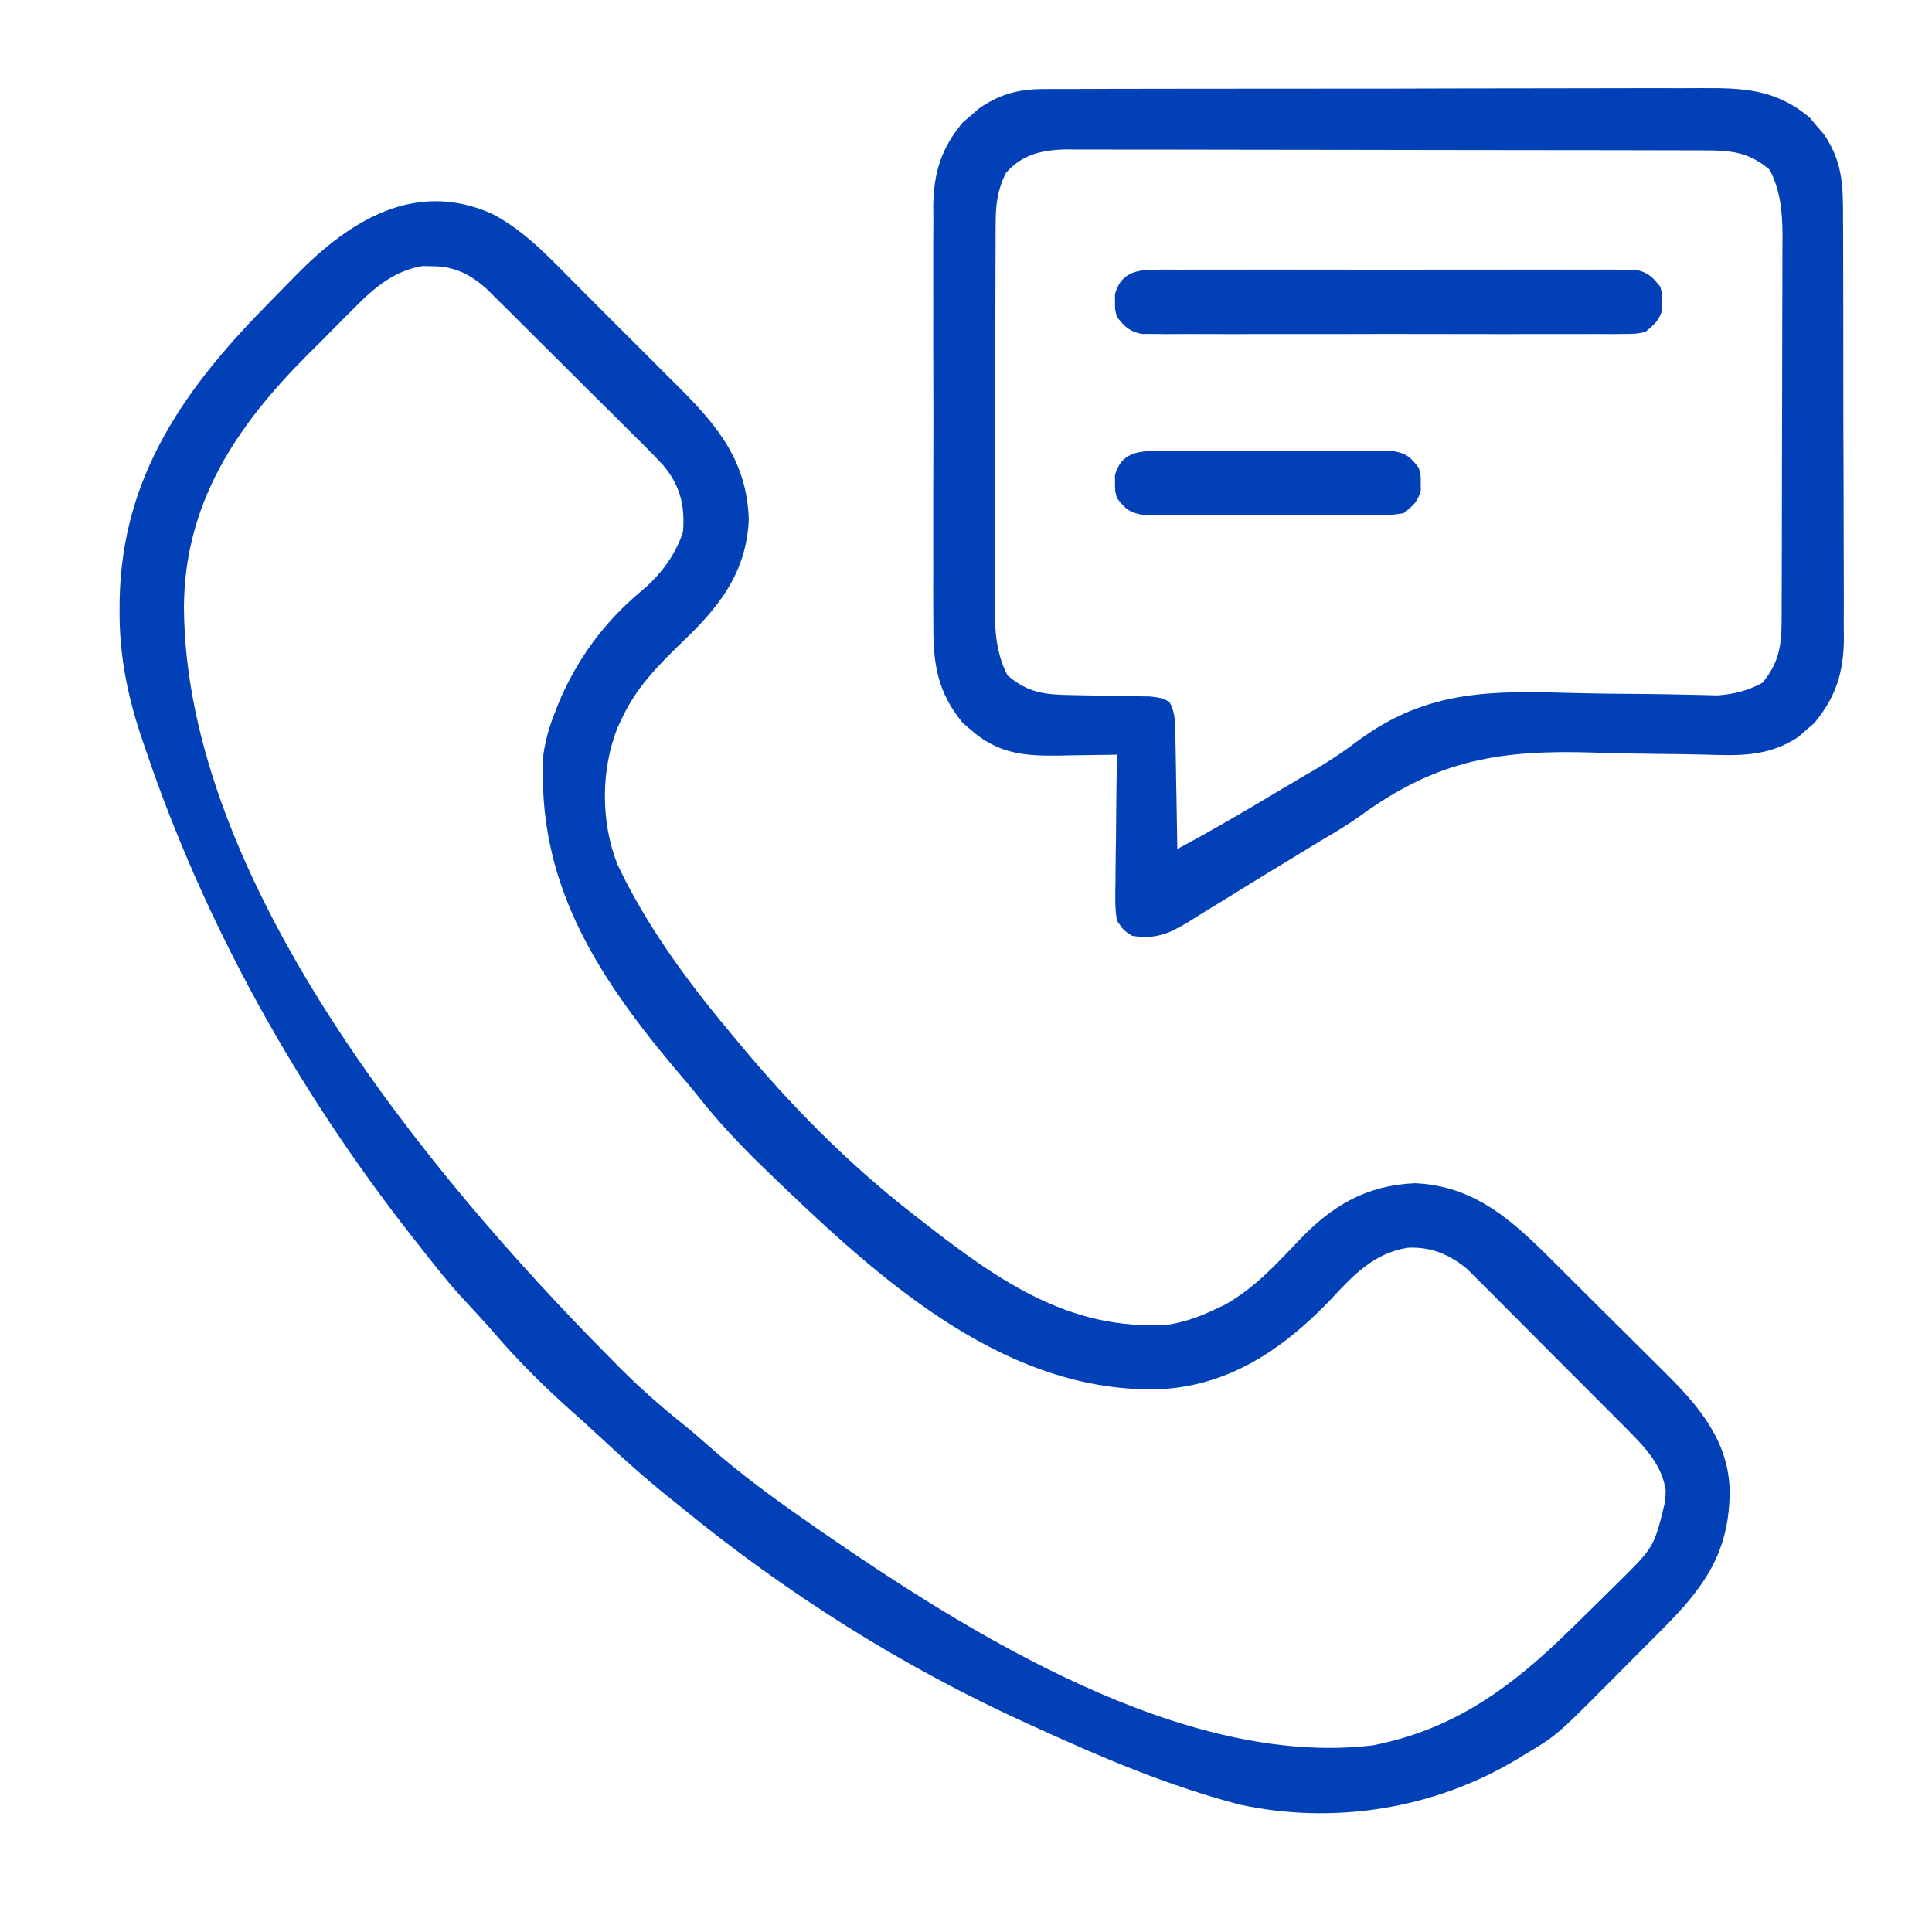 <svg width="80" height="80" viewBox="0 0 80 80" fill="none" xmlns="http://www.w3.org/2000/svg">
<path d="M20.372 8.851C21.748 9.56 22.825 10.746 23.904 11.831C24.065 11.991 24.225 12.152 24.386 12.312C24.721 12.646 25.055 12.981 25.388 13.316C25.814 13.743 26.24 14.169 26.668 14.594C26.999 14.924 27.33 15.255 27.66 15.586C27.817 15.744 27.974 15.9 28.132 16.057C29.742 17.662 30.932 19.134 31.006 21.513C30.907 23.72 29.763 25.155 28.213 26.621C27.239 27.571 26.372 28.445 25.781 29.687C25.682 29.896 25.682 29.896 25.58 30.109C24.874 31.867 24.871 34.035 25.567 35.796C26.745 38.284 28.394 40.549 30.156 42.656C30.345 42.885 30.345 42.885 30.538 43.119C32.687 45.711 35.004 48.074 37.656 50.156C37.746 50.226 37.835 50.296 37.927 50.369C41.152 52.889 44.2 55.163 48.438 54.843C49.115 54.719 49.693 54.517 50.313 54.218C50.444 54.157 50.574 54.095 50.709 54.032C51.937 53.351 52.862 52.336 53.821 51.325C55.181 49.908 56.571 49.091 58.574 48.994C61.271 49.101 62.888 50.807 64.695 52.611C64.855 52.77 65.015 52.929 65.175 53.088C65.508 53.419 65.841 53.751 66.173 54.083C66.595 54.505 67.019 54.925 67.444 55.345C67.775 55.672 68.104 56 68.433 56.329C68.588 56.485 68.744 56.639 68.901 56.794C70.32 58.193 71.578 59.649 71.622 61.728C71.616 64.283 70.574 65.725 68.801 67.495C68.689 67.609 68.576 67.722 68.459 67.839C68.222 68.078 67.984 68.316 67.746 68.553C67.385 68.914 67.026 69.276 66.668 69.638C64.438 71.878 64.438 71.878 63.125 72.656C63.027 72.717 62.928 72.778 62.827 72.84C59.398 74.905 55.239 75.573 51.322 74.722C48.437 73.966 45.674 72.803 42.969 71.562C42.763 71.469 42.763 71.469 42.552 71.374C37.367 69.02 32.523 65.958 28.125 62.343C27.992 62.237 27.859 62.131 27.722 62.022C26.73 61.226 25.793 60.385 24.865 59.517C24.437 59.118 24.002 58.728 23.564 58.339C22.459 57.347 21.41 56.304 20.444 55.175C19.981 54.642 19.499 54.127 19.019 53.609C18.43 52.953 17.89 52.255 17.344 51.562C17.244 51.436 17.145 51.309 17.042 51.179C12.287 45.107 8.459 38.254 5.996 30.937C5.899 30.651 5.899 30.651 5.8 30.359C5.25 28.674 4.939 27.047 4.951 25.273C4.952 25.132 4.953 24.991 4.954 24.846C5.047 19.642 7.734 15.96 11.269 12.406C11.611 12.06 11.95 11.711 12.29 11.362C14.486 9.134 17.191 7.434 20.372 8.851ZM14.649 12.773C14.547 12.875 14.444 12.977 14.339 13.083C14.123 13.298 13.909 13.515 13.695 13.732C13.373 14.059 13.047 14.382 12.722 14.706C9.79 17.642 7.632 20.841 7.617 25.156C7.678 36.412 17.694 48.595 25.244 56.21C25.379 56.347 25.514 56.484 25.652 56.625C26.465 57.439 27.307 58.187 28.205 58.906C28.607 59.228 28.994 59.564 29.38 59.905C30.711 61.08 32.137 62.112 33.594 63.124C33.694 63.194 33.794 63.264 33.897 63.336C40.089 67.617 48.996 73.217 56.848 72.271C60.218 71.617 62.603 69.851 65 67.499C65.132 67.371 65.264 67.242 65.4 67.11C65.824 66.694 66.248 66.277 66.67 65.859C66.805 65.726 66.939 65.594 67.078 65.457C68.5 64.045 68.5 64.045 68.955 62.148C68.961 62.005 68.967 61.863 68.973 61.716C68.831 60.721 68.184 60 67.496 59.307C67.42 59.23 67.344 59.153 67.266 59.074C67.017 58.822 66.766 58.572 66.516 58.322C66.34 58.146 66.165 57.97 65.99 57.794C65.624 57.427 65.257 57.06 64.89 56.694C64.42 56.227 63.953 55.757 63.487 55.286C63.126 54.922 62.764 54.56 62.402 54.199C62.229 54.026 62.057 53.853 61.885 53.679C61.644 53.436 61.402 53.195 61.158 52.954C61.021 52.817 60.884 52.68 60.742 52.538C60.016 51.944 59.256 51.618 58.294 51.666C56.851 51.898 56.003 52.838 55.049 53.867C53.08 55.909 50.809 57.439 47.866 57.531C41.291 57.629 36.013 52.596 31.512 48.25C30.592 47.352 29.731 46.434 28.932 45.425C28.579 44.981 28.211 44.551 27.842 44.121C24.605 40.233 22.215 36.44 22.5 31.25C22.591 30.639 22.736 30.102 22.969 29.531C23.014 29.412 23.059 29.294 23.106 29.172C23.877 27.301 25.034 25.735 26.592 24.443C27.361 23.795 27.962 22.989 28.281 22.031C28.368 20.926 28.168 20.114 27.462 19.265C26.997 18.763 26.51 18.284 26.022 17.804C25.843 17.625 25.664 17.446 25.485 17.266C25.11 16.892 24.734 16.519 24.357 16.147C23.875 15.671 23.396 15.193 22.918 14.714C22.549 14.344 22.178 13.975 21.807 13.607C21.63 13.431 21.453 13.255 21.277 13.078C21.03 12.831 20.782 12.586 20.532 12.341C20.392 12.202 20.251 12.062 20.106 11.918C19.427 11.34 18.805 11.026 17.91 11.025C17.774 11.022 17.637 11.019 17.496 11.016C16.3 11.215 15.475 11.932 14.649 12.773Z" fill="#0140B6"/>
<path d="M43.327 3.687C43.453 3.686 43.579 3.685 43.709 3.684C44.13 3.682 44.55 3.682 44.971 3.683C45.273 3.682 45.575 3.681 45.878 3.679C46.698 3.676 47.518 3.675 48.338 3.675C49.023 3.675 49.709 3.674 50.394 3.673C52.011 3.67 53.629 3.669 55.246 3.67C56.912 3.671 58.579 3.668 60.245 3.662C61.678 3.657 63.111 3.655 64.543 3.656C65.398 3.656 66.253 3.656 67.107 3.652C67.912 3.648 68.716 3.649 69.52 3.652C69.815 3.652 70.109 3.651 70.403 3.649C72.176 3.637 73.526 3.682 74.941 4.875C75.034 4.987 75.128 5.099 75.225 5.214C75.369 5.38 75.369 5.38 75.517 5.549C76.304 6.701 76.319 7.684 76.316 9.051C76.317 9.253 76.318 9.455 76.32 9.663C76.323 10.214 76.323 10.766 76.323 11.317C76.323 11.779 76.325 12.241 76.326 12.702C76.329 13.792 76.329 14.882 76.328 15.972C76.327 17.093 76.331 18.215 76.337 19.336C76.341 20.301 76.343 21.267 76.343 22.232C76.342 22.807 76.343 23.383 76.347 23.958C76.351 24.601 76.349 25.243 76.346 25.885C76.348 26.074 76.35 26.262 76.352 26.456C76.339 27.843 76.02 28.865 75.129 29.939C75.019 30.033 74.908 30.127 74.795 30.223C74.686 30.32 74.577 30.416 74.465 30.516C73.194 31.351 71.994 31.291 70.533 31.246C69.867 31.227 69.202 31.223 68.536 31.216C67.696 31.206 66.856 31.192 66.016 31.163C62.148 31.039 59.539 31.45 56.377 33.745C55.823 34.143 55.248 34.489 54.659 34.83C54.333 35.029 54.007 35.229 53.682 35.428C53.503 35.537 53.324 35.646 53.145 35.754C52.283 36.277 51.424 36.803 50.568 37.336C50.262 37.524 49.955 37.711 49.648 37.899C49.512 37.986 49.375 38.072 49.234 38.162C48.406 38.664 47.847 38.906 46.875 38.749C46.531 38.528 46.531 38.528 46.25 38.124C46.163 37.602 46.177 37.087 46.189 36.559C46.19 36.407 46.191 36.255 46.192 36.099C46.195 35.615 46.203 35.131 46.211 34.647C46.214 34.319 46.217 33.99 46.219 33.662C46.226 32.858 46.237 32.053 46.25 31.249C46.133 31.251 46.017 31.254 45.897 31.256C45.364 31.266 44.83 31.272 44.297 31.278C44.114 31.282 43.93 31.286 43.741 31.29C42.348 31.302 41.288 31.182 40.205 30.223C40.095 30.13 39.985 30.036 39.871 29.939C38.826 28.68 38.635 27.494 38.649 25.893C38.648 25.691 38.646 25.489 38.645 25.281C38.641 24.731 38.642 24.182 38.645 23.633C38.647 23.055 38.645 22.477 38.644 21.899C38.642 20.93 38.644 19.96 38.648 18.99C38.652 17.872 38.651 16.754 38.647 15.636C38.643 14.673 38.643 13.71 38.645 12.746C38.646 12.172 38.646 11.599 38.644 11.025C38.641 10.385 38.645 9.745 38.649 9.105C38.647 8.917 38.646 8.729 38.644 8.536C38.661 7.153 38.978 6.123 39.877 5.058C39.988 4.964 40.1 4.871 40.215 4.774C40.326 4.678 40.436 4.581 40.55 4.482C41.46 3.861 42.235 3.679 43.327 3.687ZM41.65 7.167C41.309 7.848 41.231 8.453 41.228 9.209C41.227 9.36 41.226 9.512 41.225 9.668C41.225 9.832 41.225 9.997 41.225 10.166C41.224 10.341 41.223 10.516 41.222 10.696C41.22 11.273 41.219 11.85 41.218 12.428C41.217 12.83 41.216 13.232 41.215 13.633C41.214 14.369 41.213 15.104 41.213 15.839C41.212 16.918 41.209 17.997 41.205 19.076C41.201 20.013 41.2 20.95 41.199 21.887C41.199 22.285 41.198 22.682 41.196 23.08C41.193 23.637 41.193 24.193 41.194 24.75C41.193 24.913 41.191 25.076 41.19 25.245C41.195 26.205 41.272 27.101 41.719 27.967C42.582 28.702 43.283 28.766 44.385 28.782C44.602 28.786 44.819 28.791 45.035 28.795C45.375 28.802 45.715 28.807 46.054 28.811C46.384 28.816 46.712 28.823 47.042 28.831C47.238 28.834 47.435 28.837 47.637 28.84C48.125 28.905 48.125 28.905 48.422 29.062C48.704 29.573 48.669 30.115 48.674 30.684C48.676 30.812 48.679 30.939 48.682 31.071C48.691 31.479 48.696 31.886 48.701 32.294C48.706 32.57 48.712 32.846 48.717 33.123C48.731 33.8 48.741 34.477 48.75 35.155C50.135 34.417 51.484 33.625 52.832 32.821C53.032 32.702 53.232 32.583 53.432 32.464C53.533 32.404 53.634 32.343 53.738 32.281C53.953 32.154 54.168 32.029 54.385 31.905C55.052 31.518 55.669 31.103 56.282 30.635C59.174 28.525 61.846 28.602 65.292 28.699C66.274 28.724 67.255 28.73 68.237 28.738C68.757 28.742 69.276 28.752 69.795 28.765C70.032 28.77 70.269 28.774 70.506 28.779C70.813 28.787 70.813 28.787 71.126 28.795C71.798 28.742 72.374 28.602 72.969 28.28C73.631 27.498 73.768 26.788 73.772 25.789C73.773 25.637 73.774 25.485 73.775 25.329C73.775 25.165 73.775 25 73.775 24.831C73.776 24.656 73.777 24.482 73.778 24.302C73.78 23.724 73.781 23.147 73.782 22.57C73.783 22.168 73.784 21.766 73.784 21.364C73.786 20.629 73.787 19.894 73.787 19.159C73.788 18.079 73.791 17 73.795 15.921C73.799 14.984 73.8 14.047 73.8 13.11C73.801 12.713 73.802 12.315 73.804 11.918C73.807 11.361 73.807 10.804 73.806 10.247C73.808 10.002 73.808 10.002 73.81 9.753C73.805 8.793 73.728 7.897 73.281 7.03C72.413 6.291 71.673 6.225 70.572 6.227C70.457 6.226 70.341 6.226 70.222 6.225C69.833 6.224 69.445 6.224 69.057 6.223C68.779 6.223 68.501 6.222 68.222 6.221C67.466 6.219 66.71 6.218 65.954 6.217C65.482 6.217 65.009 6.216 64.537 6.216C63.058 6.213 61.579 6.212 60.101 6.211C58.394 6.211 56.688 6.208 54.982 6.203C53.663 6.2 52.343 6.198 51.024 6.198C50.236 6.198 49.449 6.197 48.661 6.194C47.919 6.192 47.178 6.191 46.437 6.193C46.165 6.193 45.894 6.192 45.622 6.191C45.25 6.189 44.879 6.19 44.507 6.191C44.347 6.189 44.347 6.189 44.184 6.187C43.179 6.198 42.308 6.391 41.65 7.167Z" fill="#0140B6"/>
<path d="M47.753 11.169C47.931 11.168 48.11 11.166 48.294 11.164C48.588 11.166 48.588 11.166 48.887 11.168C49.095 11.167 49.304 11.166 49.512 11.165C50.078 11.162 50.643 11.163 51.209 11.165C51.801 11.166 52.393 11.165 52.985 11.164C53.979 11.163 54.973 11.164 55.967 11.167C57.116 11.171 58.265 11.17 59.414 11.166C60.401 11.163 61.388 11.163 62.375 11.165C62.964 11.166 63.553 11.166 64.143 11.164C64.697 11.162 65.251 11.163 65.805 11.167C66.105 11.168 66.405 11.166 66.706 11.164C66.974 11.167 66.974 11.167 67.247 11.169C67.403 11.17 67.558 11.17 67.718 11.17C68.237 11.271 68.423 11.467 68.75 11.874C68.833 12.186 68.833 12.186 68.828 12.499C68.831 12.653 68.831 12.653 68.833 12.811C68.712 13.268 68.487 13.451 68.125 13.749C67.718 13.828 67.718 13.828 67.247 13.828C67.069 13.83 66.89 13.832 66.706 13.834C66.51 13.832 66.315 13.831 66.113 13.83C65.905 13.831 65.696 13.832 65.488 13.833C64.922 13.836 64.357 13.835 63.791 13.833C63.199 13.831 62.607 13.833 62.015 13.834C61.021 13.835 60.027 13.833 59.033 13.83C57.884 13.827 56.735 13.828 55.586 13.832C54.599 13.834 53.612 13.835 52.625 13.833C52.036 13.832 51.447 13.832 50.857 13.834C50.303 13.836 49.749 13.835 49.195 13.831C48.895 13.83 48.595 13.832 48.294 13.834C48.026 13.831 48.026 13.831 47.753 13.828C47.597 13.828 47.442 13.828 47.282 13.828C46.763 13.727 46.577 13.531 46.25 13.124C46.167 12.811 46.167 12.811 46.172 12.499C46.169 12.344 46.169 12.344 46.167 12.186C46.386 11.363 46.973 11.171 47.753 11.169Z" fill="#0140B6"/>
<path d="M47.969 18.668C48.078 18.667 48.186 18.666 48.298 18.664C48.657 18.662 49.016 18.663 49.375 18.666C49.625 18.665 49.875 18.665 50.124 18.664C50.648 18.663 51.171 18.664 51.694 18.667C52.365 18.671 53.035 18.669 53.706 18.665C54.221 18.663 54.737 18.663 55.253 18.665C55.5 18.665 55.747 18.665 55.995 18.663C56.34 18.662 56.686 18.664 57.031 18.668C57.326 18.668 57.326 18.668 57.627 18.669C58.212 18.762 58.396 18.909 58.75 19.373C58.833 19.686 58.833 19.686 58.828 19.998C58.831 20.153 58.831 20.153 58.833 20.311C58.71 20.775 58.5 20.951 58.125 21.248C57.627 21.328 57.627 21.328 57.031 21.329C56.922 21.331 56.814 21.332 56.702 21.333C56.343 21.335 55.984 21.334 55.625 21.331C55.375 21.332 55.125 21.333 54.876 21.333C54.352 21.334 53.829 21.333 53.306 21.33C52.635 21.326 51.965 21.328 51.294 21.332C50.779 21.334 50.263 21.334 49.747 21.332C49.5 21.332 49.253 21.332 49.005 21.334C48.66 21.335 48.314 21.333 47.969 21.329C47.772 21.329 47.576 21.328 47.373 21.328C46.788 21.235 46.604 21.088 46.25 20.623C46.167 20.311 46.167 20.311 46.172 19.998C46.169 19.844 46.169 19.844 46.167 19.686C46.416 18.75 47.11 18.67 47.969 18.668Z" fill="#0140B6"/>
</svg>
